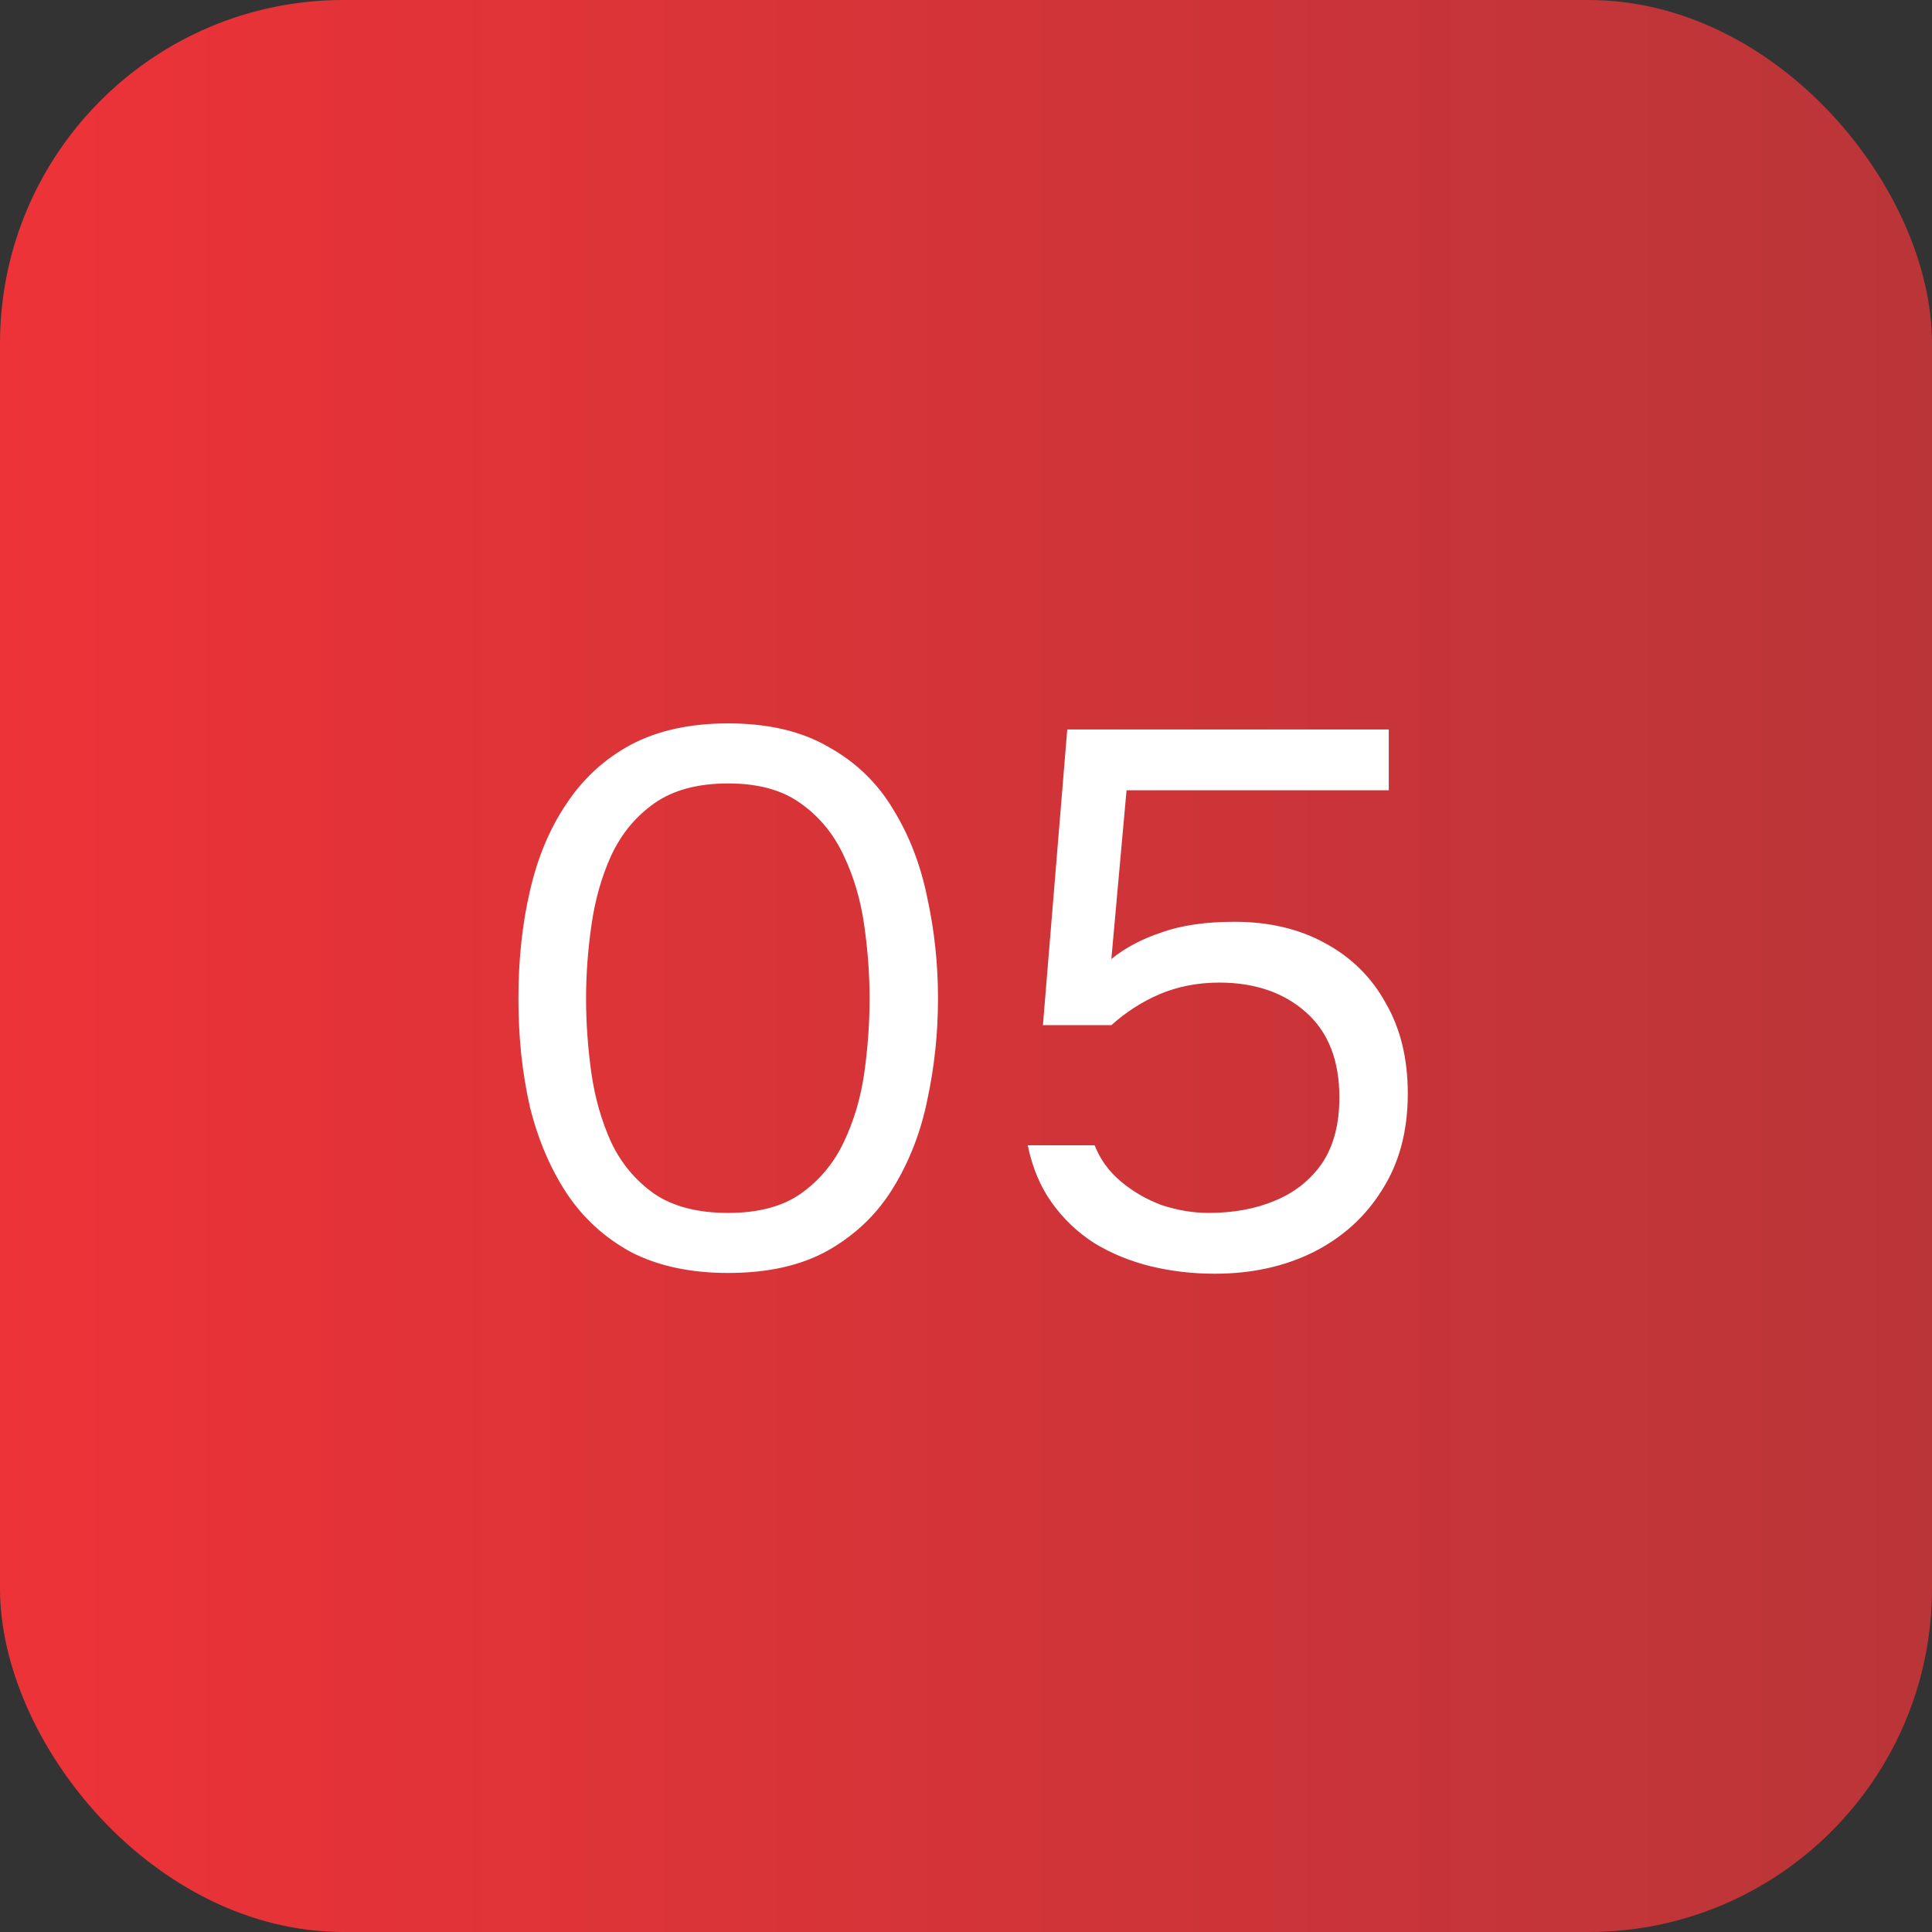 <?xml version="1.0" encoding="UTF-8"?> <svg xmlns="http://www.w3.org/2000/svg" width="61" height="61" viewBox="0 0 61 61" fill="none"><rect x="0" y="0" width="61" height="61" fill="#333333" stroke="none"/><rect width="61" height="61" rx="10.843" fill="url(#paint0_linear_135_41)"></rect><path d="M22.992 40.192C21.808 40.192 20.792 39.976 19.944 39.544C19.112 39.096 18.432 38.48 17.904 37.696C17.376 36.896 16.984 35.976 16.728 34.936C16.488 33.88 16.368 32.744 16.368 31.528C16.368 30.312 16.488 29.184 16.728 28.144C16.968 27.088 17.352 26.168 17.88 25.384C18.408 24.584 19.088 23.96 19.92 23.512C20.768 23.064 21.792 22.84 22.992 22.84C24.256 22.84 25.312 23.088 26.16 23.584C27.024 24.064 27.704 24.72 28.2 25.552C28.712 26.384 29.072 27.32 29.28 28.36C29.504 29.384 29.616 30.44 29.616 31.528C29.616 32.616 29.504 33.68 29.28 34.72C29.072 35.744 28.712 36.672 28.2 37.504C27.704 38.32 27.024 38.976 26.16 39.472C25.312 39.952 24.256 40.192 22.992 40.192ZM22.992 38.296C23.936 38.296 24.696 38.096 25.272 37.696C25.864 37.28 26.32 36.736 26.64 36.064C26.96 35.392 27.176 34.664 27.288 33.88C27.4 33.08 27.456 32.296 27.456 31.528C27.456 30.776 27.4 30.008 27.288 29.224C27.176 28.424 26.96 27.688 26.64 27.016C26.32 26.328 25.864 25.776 25.272 25.36C24.696 24.944 23.936 24.736 22.992 24.736C22.032 24.736 21.256 24.944 20.664 25.36C20.072 25.776 19.616 26.328 19.296 27.016C18.992 27.688 18.784 28.424 18.672 29.224C18.56 30.008 18.504 30.776 18.504 31.528C18.504 32.296 18.56 33.08 18.672 33.88C18.784 34.664 18.992 35.392 19.296 36.064C19.616 36.736 20.072 37.28 20.664 37.696C21.256 38.096 22.032 38.296 22.992 38.296ZM38.353 40.216C37.649 40.216 36.969 40.136 36.313 39.976C35.673 39.816 35.089 39.576 34.561 39.256C34.033 38.92 33.585 38.496 33.217 37.984C32.849 37.472 32.593 36.864 32.449 36.16H34.561C34.737 36.608 35.017 36.992 35.401 37.312C35.785 37.632 36.217 37.88 36.697 38.056C37.193 38.216 37.681 38.296 38.161 38.296C38.945 38.296 39.641 38.168 40.249 37.912C40.873 37.656 41.369 37.264 41.737 36.736C42.105 36.192 42.289 35.496 42.289 34.648C42.289 33.48 41.937 32.584 41.233 31.96C40.529 31.336 39.617 31.024 38.497 31.024C37.825 31.024 37.201 31.144 36.625 31.384C36.065 31.624 35.553 31.952 35.089 32.368H32.929L33.697 23.032H43.849V24.952H35.569L35.089 30.28C35.521 29.928 36.049 29.648 36.673 29.44C37.297 29.216 38.065 29.104 38.977 29.104C40.065 29.104 41.017 29.328 41.833 29.776C42.665 30.224 43.305 30.856 43.753 31.672C44.217 32.472 44.449 33.424 44.449 34.528C44.449 35.712 44.177 36.728 43.633 37.576C43.105 38.424 42.377 39.08 41.449 39.544C40.537 39.992 39.505 40.216 38.353 40.216Z" fill="white"></path><defs><linearGradient id="paint0_linear_135_41" x1="0" y1="30.5" x2="61" y2="30.5" gradientUnits="userSpaceOnUse"><stop stop-color="#ED3338"></stop><stop offset="1" stop-color="#BA3538"></stop></linearGradient></defs></svg> 